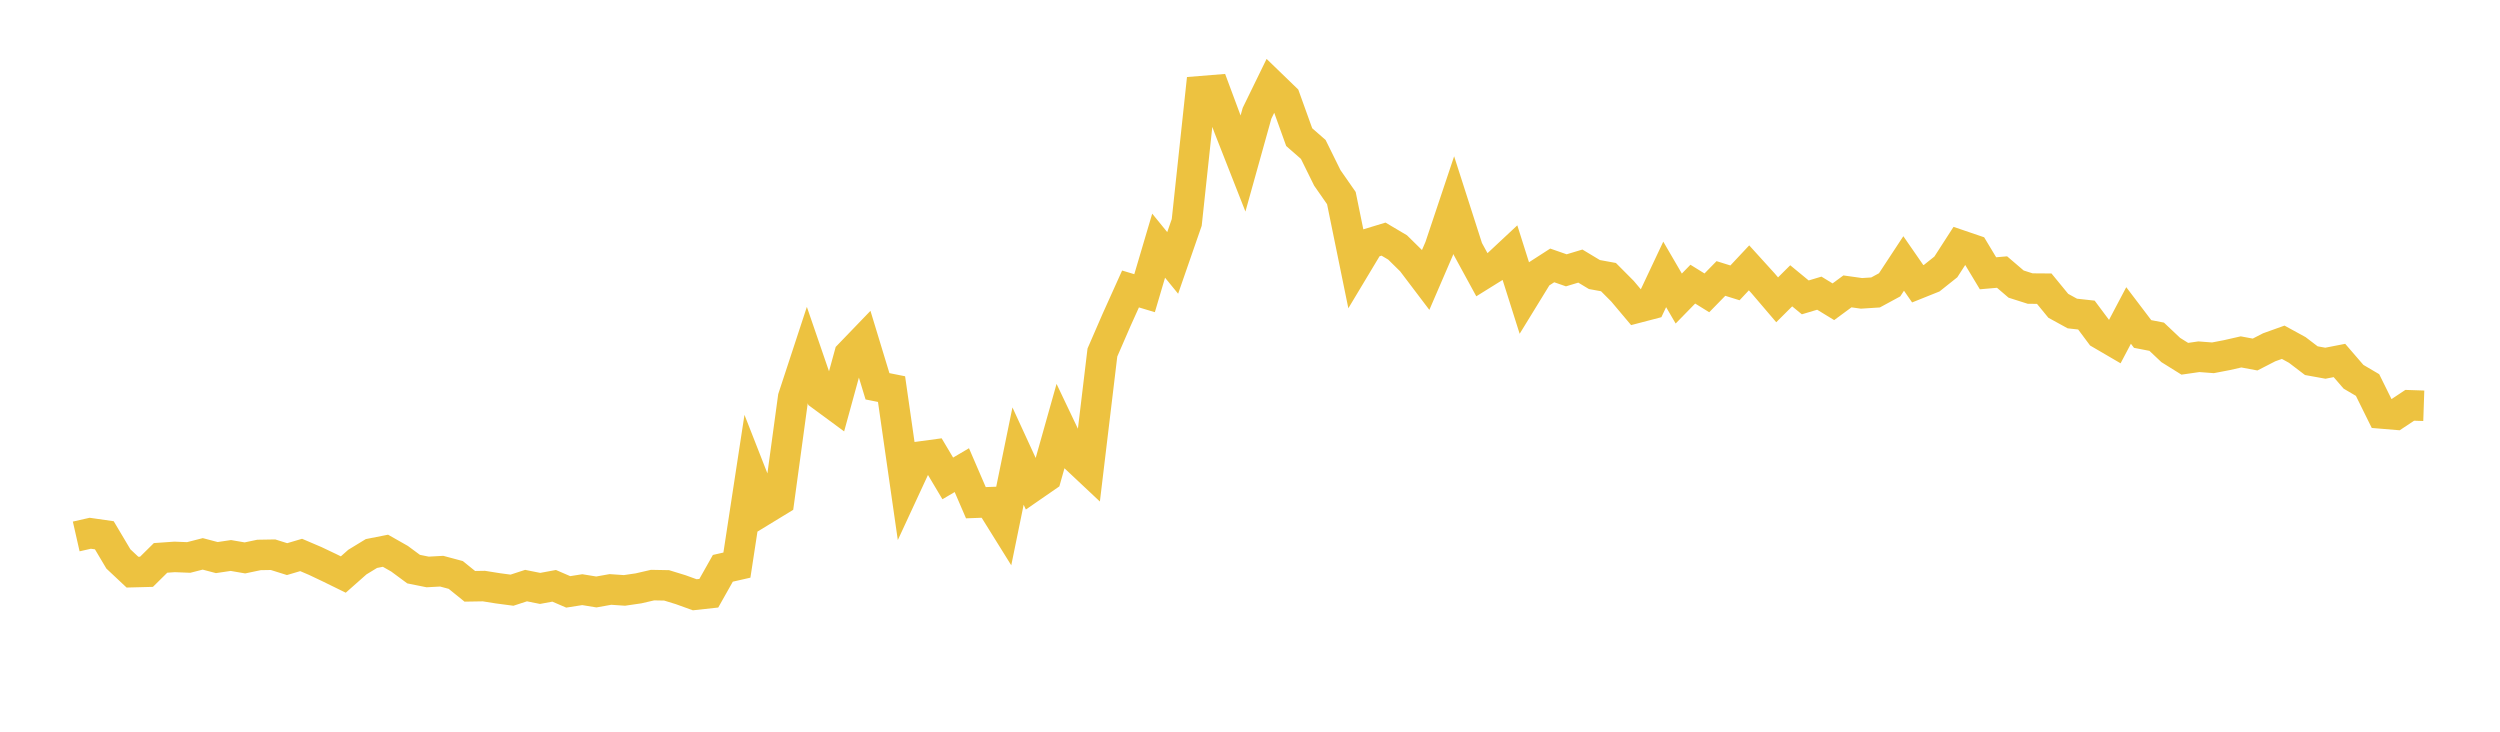 <svg width="164" height="48" xmlns="http://www.w3.org/2000/svg" xmlns:xlink="http://www.w3.org/1999/xlink"><path fill="none" stroke="rgb(237,194,64)" stroke-width="2" d="M5,35.191L5.922,34.982L6.844,35.114L7.766,36.666L8.689,37.533L9.611,37.509L10.533,36.598L11.455,36.533L12.377,36.57L13.299,36.334L14.222,36.577L15.144,36.44L16.066,36.599L16.988,36.405L17.91,36.389L18.832,36.678L19.754,36.405L20.677,36.799L21.599,37.237L22.521,37.689L23.443,36.873L24.365,36.311L25.287,36.129L26.21,36.653L27.132,37.334L28.054,37.52L28.976,37.47L29.898,37.717L30.82,38.462L31.743,38.447L32.665,38.594L33.587,38.716L34.509,38.415L35.431,38.6L36.353,38.429L37.275,38.827L38.198,38.682L39.12,38.833L40.042,38.668L40.964,38.731L41.886,38.596L42.808,38.383L43.731,38.4L44.653,38.684L45.575,39.017L46.497,38.916L47.419,37.281L48.341,37.071L49.263,31.043L50.186,33.4L51.108,32.838L52.03,26.077L52.952,23.27L53.874,25.952L54.796,26.631L55.719,23.268L56.641,22.311L57.563,25.341L58.485,25.525L59.407,31.948L60.329,29.958L61.251,29.833L62.174,31.384L63.096,30.841L64.018,32.978L64.94,32.944L65.862,34.425L66.784,29.919L67.707,31.926L68.629,31.289L69.551,28.015L70.473,29.951L71.395,30.817L72.317,23.127L73.24,21.001L74.162,18.956L75.084,19.233L76.006,16.116L76.928,17.248L77.85,14.59L78.772,5.983L79.695,5.908L80.617,8.387L81.539,10.734L82.461,7.43L83.383,5.541L84.305,6.433L85.228,8.997L86.15,9.802L87.072,11.67L87.994,12.994L88.916,17.504L89.838,15.967L90.76,15.686L91.683,16.233L92.605,17.14L93.527,18.357L94.449,16.219L95.371,13.464L96.293,16.337L97.216,18.029L98.138,17.455L99.06,16.594L99.982,19.507L100.904,18.005L101.826,17.411L102.749,17.733L103.671,17.455L104.593,18.01L105.515,18.178L106.437,19.105L107.359,20.2L108.281,19.959L109.204,18L110.126,19.584L111.048,18.64L111.97,19.211L112.892,18.268L113.814,18.556L114.737,17.571L115.659,18.587L116.581,19.668L117.503,18.749L118.425,19.508L119.347,19.232L120.269,19.795L121.192,19.115L122.114,19.244L123.036,19.185L123.958,18.685L124.88,17.283L125.802,18.615L126.725,18.245L127.647,17.51L128.569,16.08L129.491,16.394L130.413,17.927L131.335,17.847L132.257,18.636L133.18,18.93L134.102,18.937L135.024,20.061L135.946,20.567L136.868,20.668L137.79,21.904L138.713,22.443L139.635,20.695L140.557,21.91L141.479,22.089L142.401,22.96L143.323,23.535L144.246,23.402L145.168,23.472L146.09,23.295L147.012,23.085L147.934,23.257L148.856,22.783L149.778,22.452L150.701,22.957L151.623,23.66L152.545,23.827L153.467,23.647L154.389,24.715L155.311,25.257L156.234,27.124L157.156,27.201L158.078,26.588L159,26.619"></path></svg>